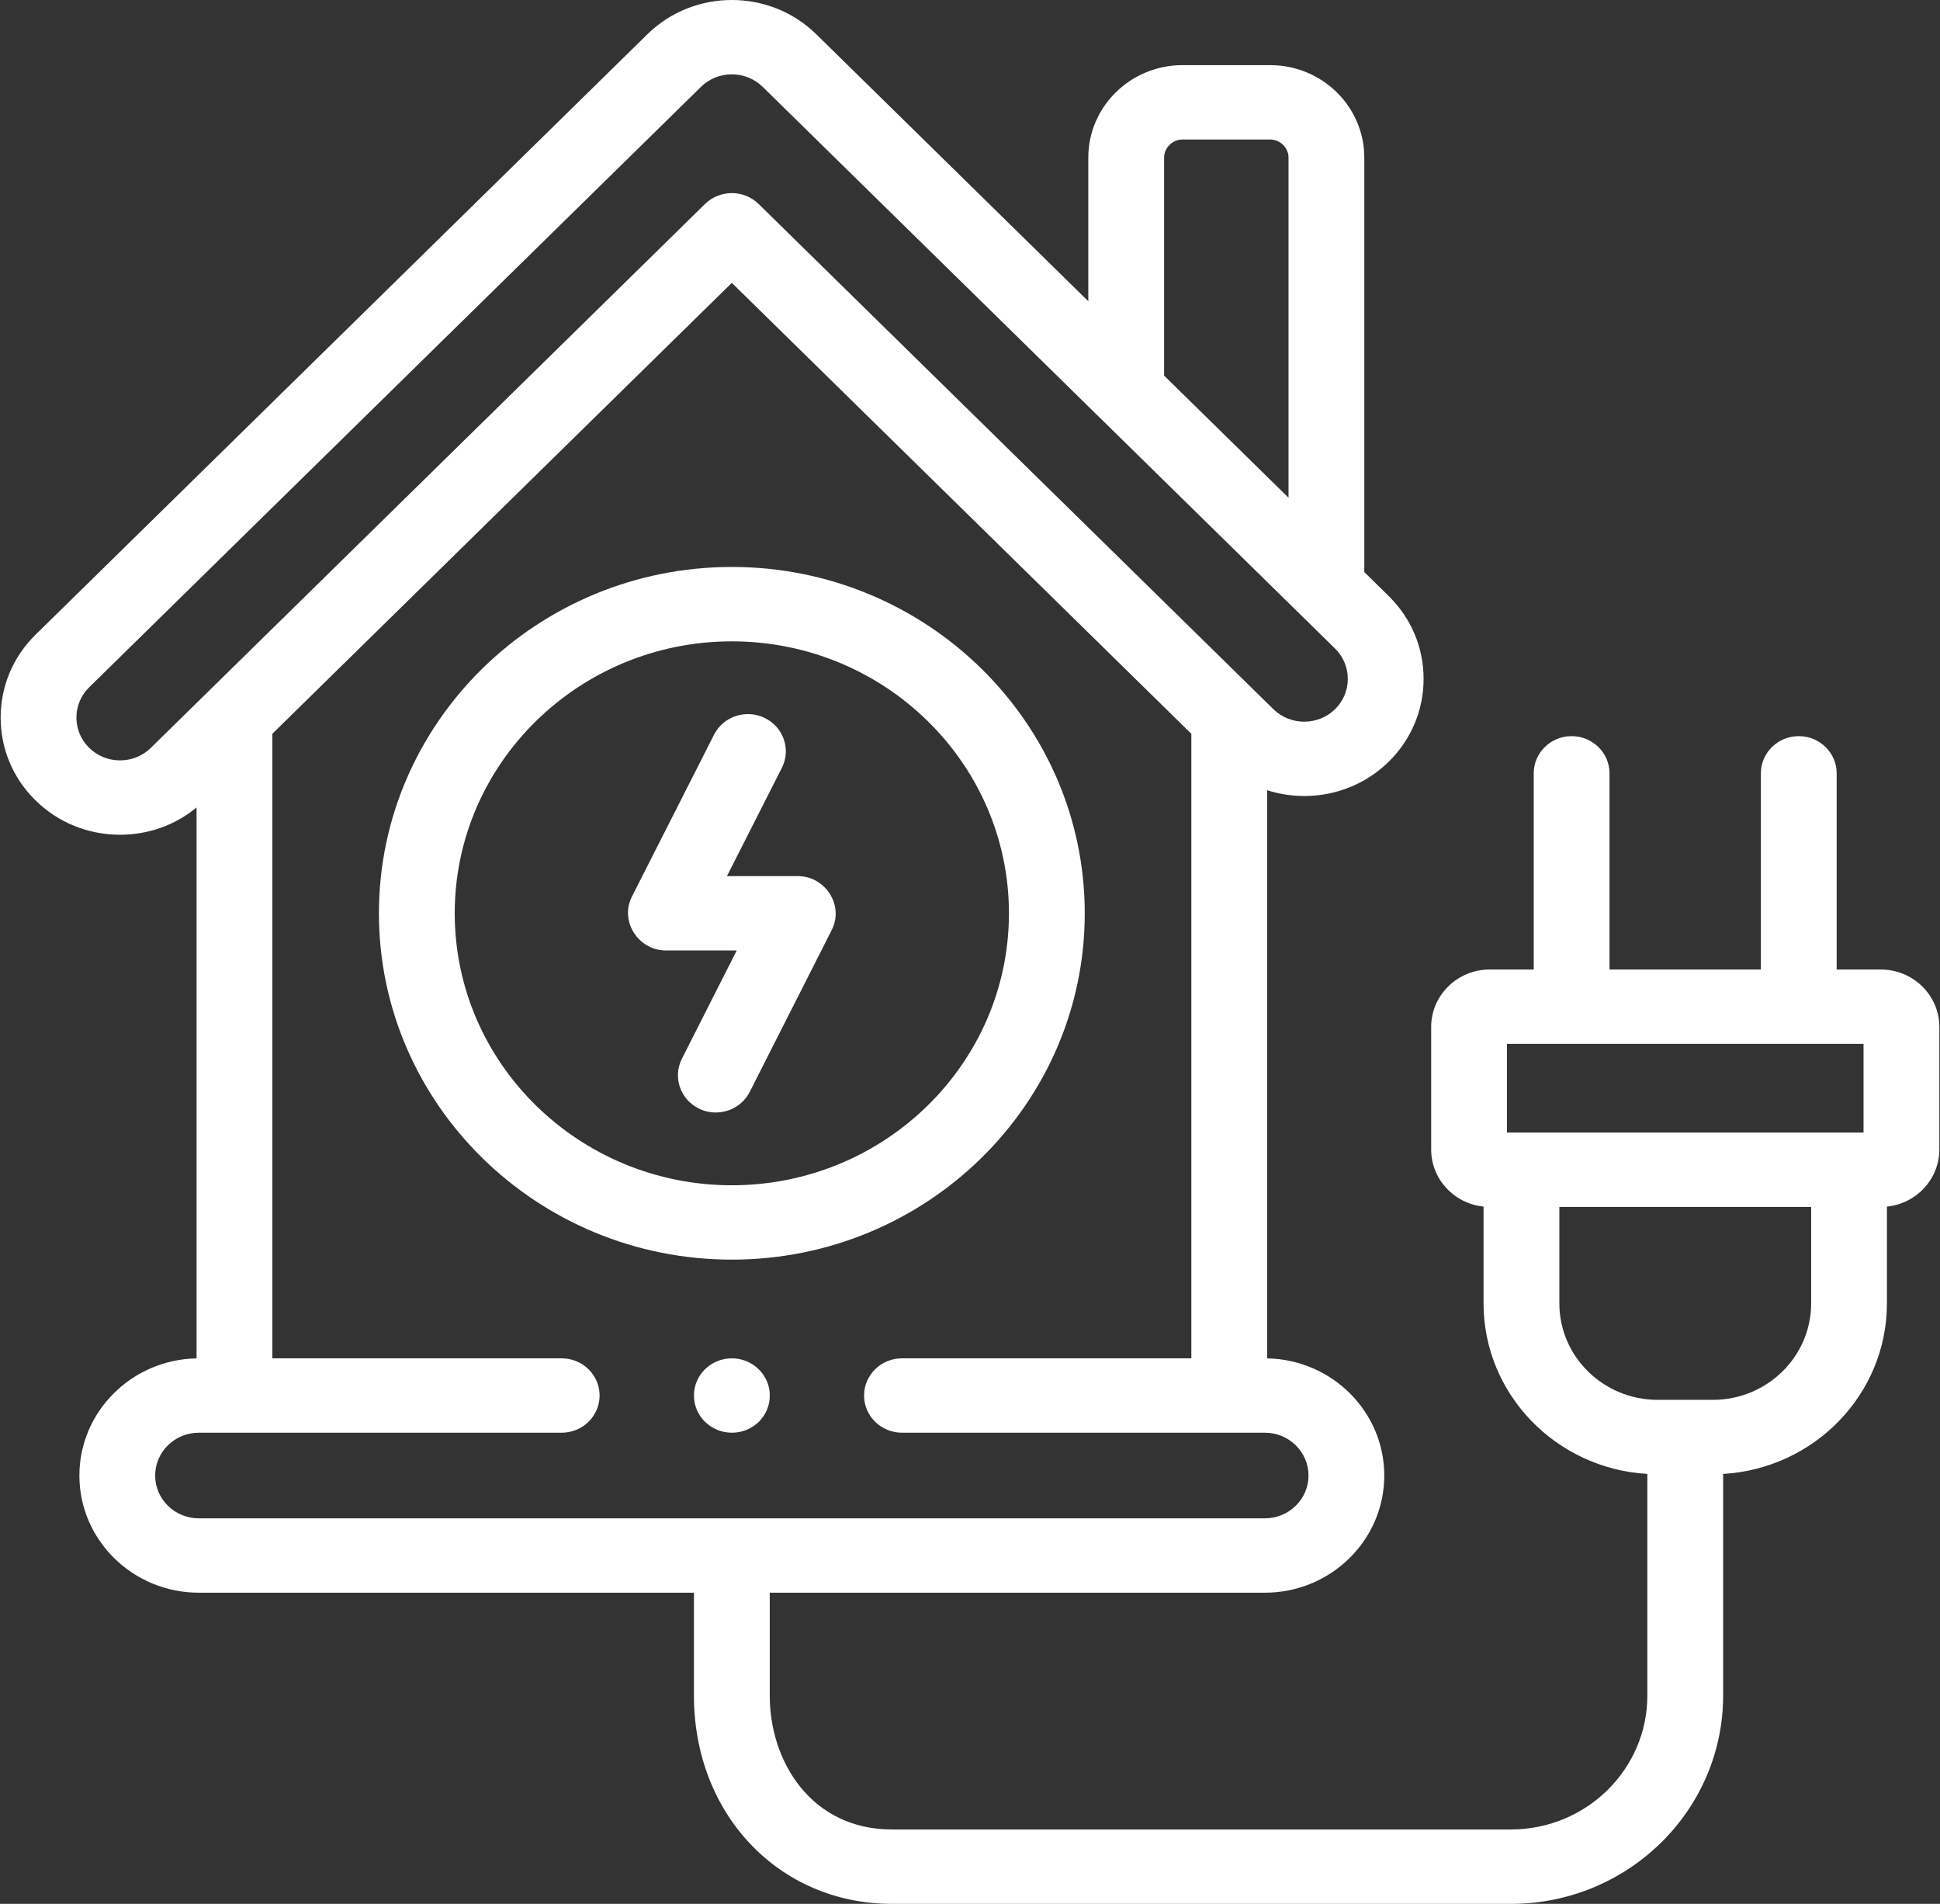 <svg width="53" height="52" viewBox="0 0 53 52" fill="none" xmlns="http://www.w3.org/2000/svg">
<rect x="0" y="0" width="53" height="52" fill="#333333" stroke="none"/>
<path d="M29.635 24.945C29.635 19.729 25.31 15.485 19.994 15.485C14.677 15.485 10.352 19.729 10.352 24.945C10.352 30.161 14.677 34.404 19.994 34.404C25.31 34.404 29.635 30.161 29.635 24.945ZM12.423 24.945C12.423 20.849 15.819 17.517 19.994 17.517C24.168 17.517 27.564 20.849 27.564 24.945C27.564 29.041 24.168 32.373 19.994 32.373C15.819 32.373 12.423 29.041 12.423 24.945Z" fill="white"/>
<path d="M20.483 29.821L22.725 25.397C22.738 25.371 22.749 25.344 22.76 25.317C23.023 24.663 22.515 23.929 21.798 23.929H19.86L21.36 20.972C21.615 20.47 21.406 19.861 20.895 19.611C20.383 19.36 19.761 19.565 19.507 20.067L17.262 24.492C16.925 25.155 17.436 25.96 18.191 25.96H20.127L18.629 28.917C18.375 29.419 18.583 30.029 19.095 30.279C19.243 30.351 19.4 30.385 19.555 30.385C19.936 30.385 20.302 30.178 20.483 29.821Z" fill="white"/>
<path d="M51.383 26.48H50.177V21.121C50.177 20.561 49.713 20.106 49.142 20.106C48.57 20.106 48.106 20.561 48.106 21.121V26.48H43.971V21.121C43.971 20.561 43.507 20.106 42.936 20.106C42.364 20.106 41.901 20.561 41.901 21.121V26.48H40.697C39.816 26.48 39.099 27.183 39.099 28.048V31.396C39.099 32.206 39.727 32.874 40.53 32.956V35.599C40.53 38.08 42.513 40.113 45.005 40.257V46.312C45.005 48.328 43.333 49.968 41.278 49.968H24.368C22.176 49.968 21.029 48.129 21.029 46.312V43.501H34.556C36.355 43.501 37.818 42.066 37.818 40.301C37.818 38.556 36.388 37.134 34.617 37.101V21.583C35.747 21.945 37.041 21.686 37.937 20.806C38.553 20.202 38.892 19.398 38.892 18.542C38.892 17.686 38.553 16.882 37.937 16.278L37.272 15.625V4.303C37.272 2.911 36.118 1.779 34.7 1.779H32.305C30.887 1.779 29.732 2.911 29.732 4.303V8.228L22.301 0.936C21.028 -0.312 18.958 -0.312 17.686 0.936L0.973 17.334C0.357 17.938 0.018 18.742 0.018 19.599C0.018 20.455 0.357 21.259 0.971 21.861C1.586 22.466 2.405 22.799 3.279 22.799H3.279C4.054 22.799 4.786 22.536 5.37 22.055V37.101C3.599 37.134 2.169 38.556 2.169 40.301C2.169 42.066 3.632 43.501 5.431 43.501H18.958V46.312C18.958 49.555 21.284 52 24.368 52H41.278C44.475 52 47.075 49.448 47.075 46.312V40.257C49.567 40.113 51.55 38.08 51.55 35.599V32.956C52.353 32.874 52.982 32.206 52.982 31.396V28.048C52.982 27.183 52.265 26.48 51.383 26.48ZM31.803 4.303C31.803 4.036 32.033 3.81 32.305 3.81H34.7C34.972 3.81 35.202 4.036 35.202 4.303V13.594L31.803 10.259V4.303H31.803ZM4.12 20.427C3.897 20.647 3.598 20.768 3.279 20.768C2.959 20.768 2.661 20.647 2.437 20.426C2.212 20.206 2.088 19.912 2.088 19.599C2.088 19.285 2.212 18.991 2.437 18.771L19.15 2.373C19.382 2.144 19.688 2.03 19.993 2.03C20.299 2.03 20.604 2.144 20.837 2.373L36.473 17.714C36.698 17.934 36.821 18.229 36.821 18.542C36.821 18.855 36.698 19.149 36.473 19.37C36.009 19.825 35.253 19.825 34.789 19.37L20.725 5.571C20.531 5.381 20.268 5.274 19.993 5.274C19.719 5.274 19.456 5.381 19.261 5.571L4.12 20.427ZM4.239 40.301C4.239 39.656 4.774 39.131 5.431 39.131H15.346C15.917 39.131 16.381 38.676 16.381 38.115C16.381 37.555 15.917 37.1 15.346 37.1H7.44V20.042L19.993 7.726L32.547 20.042V37.1H24.641C24.07 37.1 23.606 37.555 23.606 38.115C23.606 38.676 24.07 39.131 24.641 39.131H34.556C35.213 39.131 35.748 39.656 35.748 40.301C35.748 40.946 35.213 41.47 34.556 41.47H5.431C4.774 41.47 4.239 40.946 4.239 40.301ZM41.169 28.511H50.911V30.933H41.169V28.511ZM49.48 35.599C49.48 37.052 48.275 38.234 46.794 38.234H45.286C43.805 38.234 42.601 37.052 42.601 35.599V32.965H49.48V35.599H49.48Z" fill="white"/>
<path d="M19.999 39.131C20.571 39.131 21.031 38.677 21.031 38.116C21.031 37.555 20.565 37.1 19.993 37.1C19.422 37.1 18.958 37.555 18.958 38.116C18.958 38.677 19.422 39.131 19.993 39.131H19.999Z" fill="white"/>
</svg>
